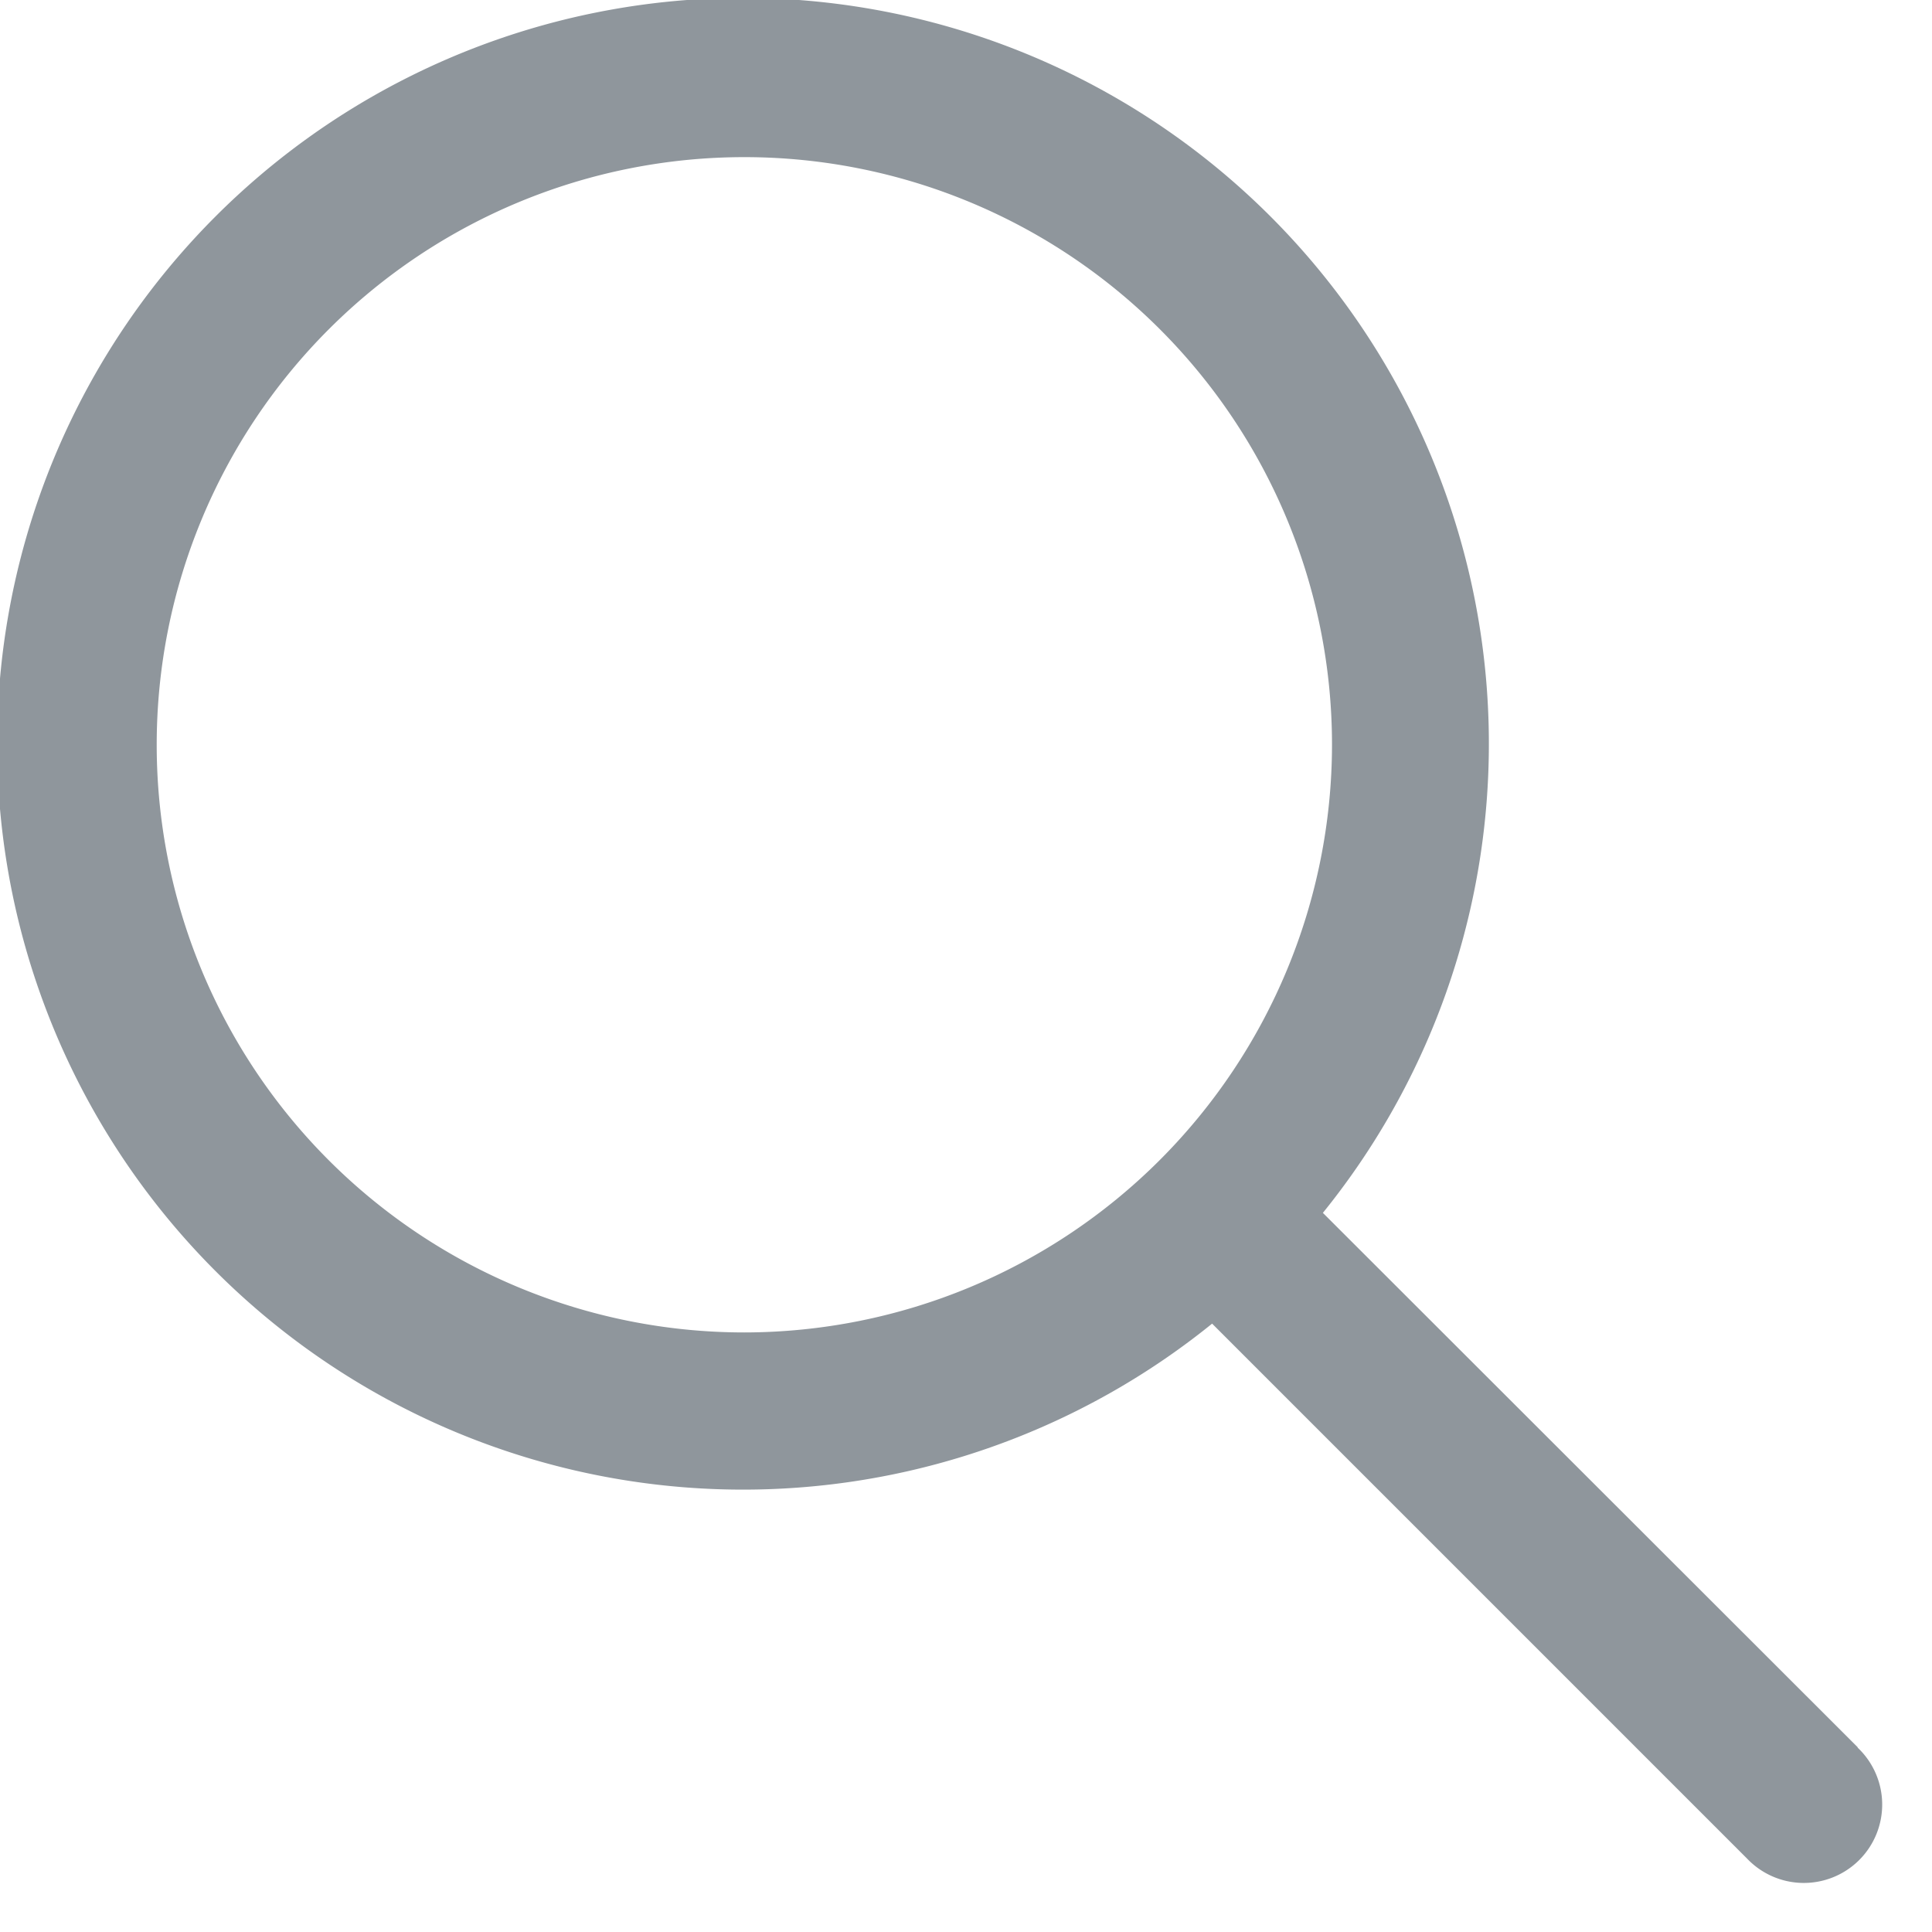 <svg id="loupe" xmlns="http://www.w3.org/2000/svg" width="18" height="18" viewBox="0 0 18 18">
  <path id="path_50" data-name="path 50" d="M17.307,16.278,12.325,11.3a6.949,6.949,0,1,0-1.032,1.032l4.983,4.983a.73.73,0,1,0,1.032-1.032ZM6.935,12.414a5.475,5.475,0,1,1,5.475-5.475A5.481,5.481,0,0,1,6.935,12.414Z" fill="#8f969c"/>
</svg>
